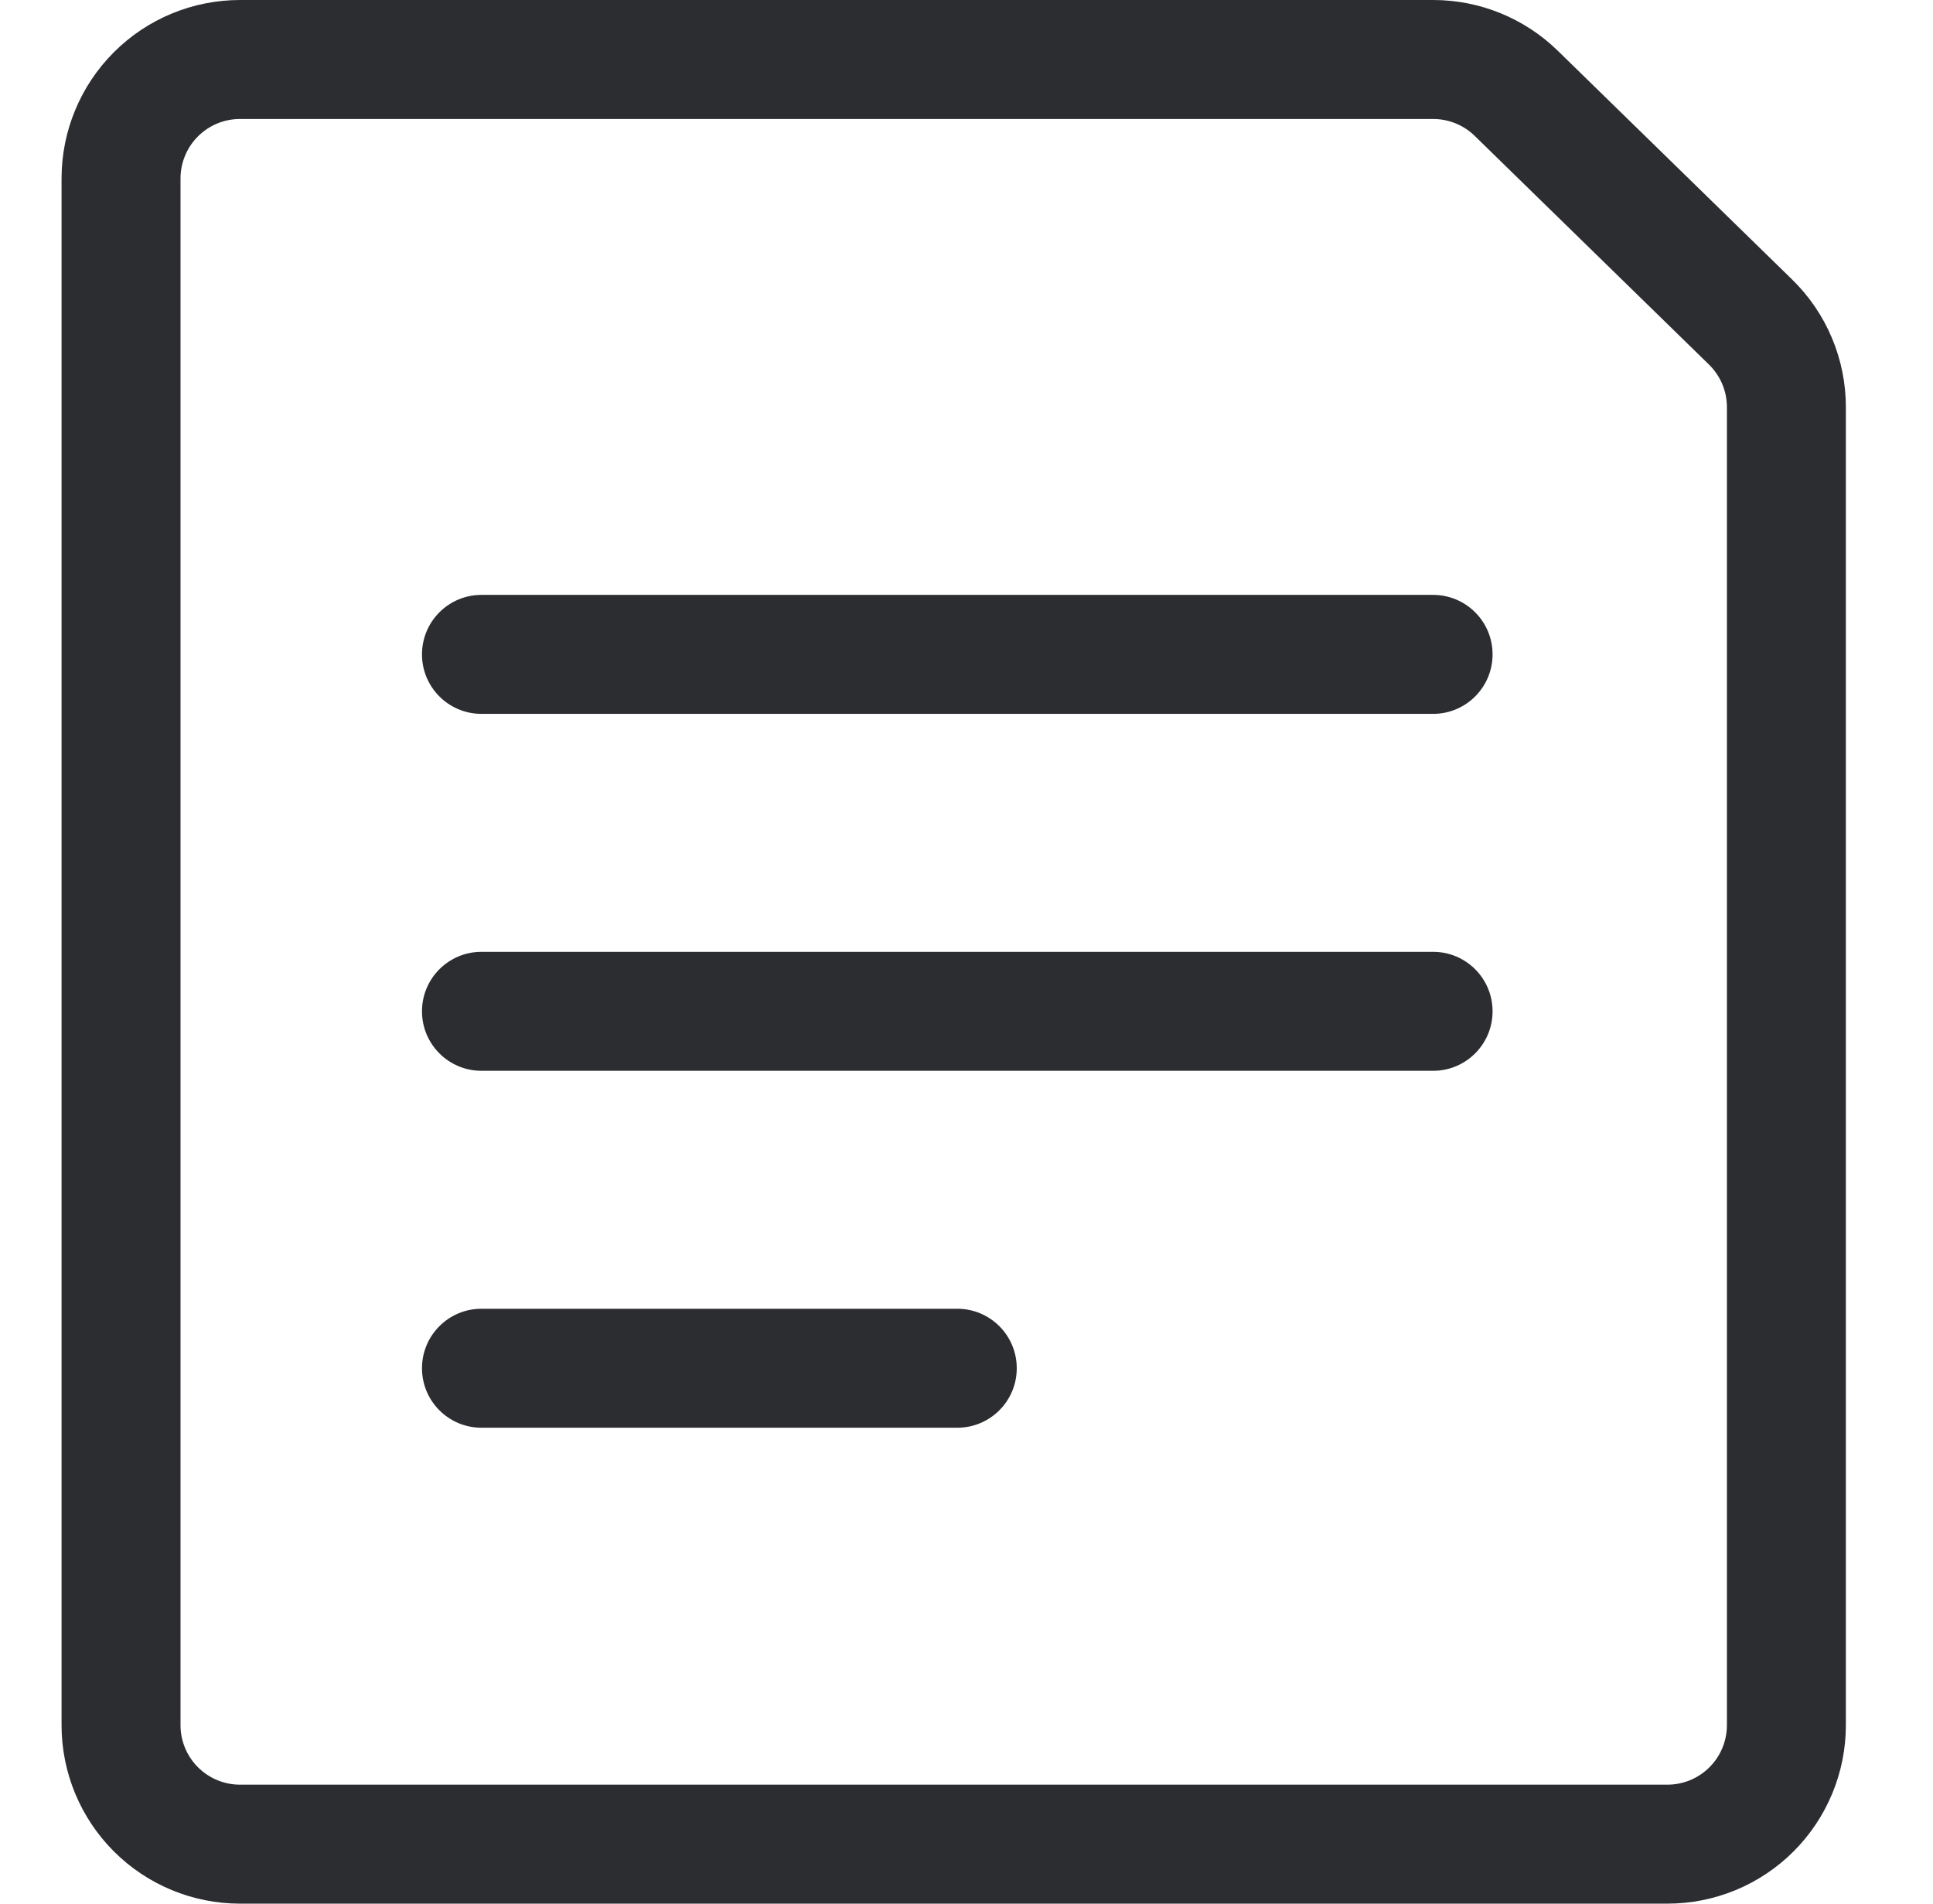 <svg width="65" height="64" viewBox="0 0 65 64" fill="none" xmlns="http://www.w3.org/2000/svg">
<g clip-path="url(#clip0_1326_1393)">
<path d="M16.19 20C15.085 20 14.19 20.895 14.19 22C14.19 23.105 15.085 24 16.19 24H48.19C49.295 24 50.19 23.105 50.19 22C50.19 20.895 49.295 20 48.19 20H16.19Z" fill="#2C2D30"/>
<path d="M14.19 34C14.19 32.895 15.085 32 16.19 32H48.19C49.295 32 50.19 32.895 50.19 34C50.19 35.105 49.295 36 48.19 36H16.19C15.085 36 14.19 35.105 14.19 34Z" fill="#2C2D30"/>
<path d="M16.19 44C15.085 44 14.19 44.895 14.19 46C14.19 47.105 15.085 48 16.19 48H32.19C33.295 48 34.19 47.105 34.19 46C34.19 44.895 33.295 44 32.19 44H16.19Z" fill="#2C2D30"/>
<path fill-rule="evenodd" clip-rule="evenodd" d="M52.381 1.704C51.26 0.611 49.756 -0.001 48.19 4.26692e-07H8.07C6.479 4.26692e-07 4.953 0.632 3.828 1.757C2.702 2.883 2.07 4.409 2.07 6V58C2.07 59.591 2.702 61.117 3.828 62.243C4.953 63.368 6.479 64 8.07 64H56.07C57.662 64 59.188 63.368 60.313 62.243C61.438 61.117 62.07 59.591 62.07 58V13.688C62.07 12.887 61.91 12.094 61.599 11.357C61.288 10.619 60.832 9.951 60.258 9.392L52.381 1.704ZM48.191 4C48.713 4 49.215 4.203 49.589 4.568L57.466 12.256C57.657 12.443 57.809 12.665 57.913 12.911C58.017 13.157 58.07 13.421 58.07 13.688V58C58.07 58.53 57.86 59.039 57.484 59.414C57.109 59.789 56.601 60 56.07 60H8.07C7.54 60 7.031 59.789 6.656 59.414C6.281 59.039 6.07 58.53 6.07 58V6C6.07 5.47 6.281 4.961 6.656 4.586C7.031 4.211 7.54 4 8.07 4L48.191 4Z" fill="#2C2D30"/>
</g>
<defs>
<clipPath id="clip0_1326_1393">
<rect width="64" height="64" fill="white" transform="translate(0.07)"/>
</clipPath>
</defs>
</svg>
